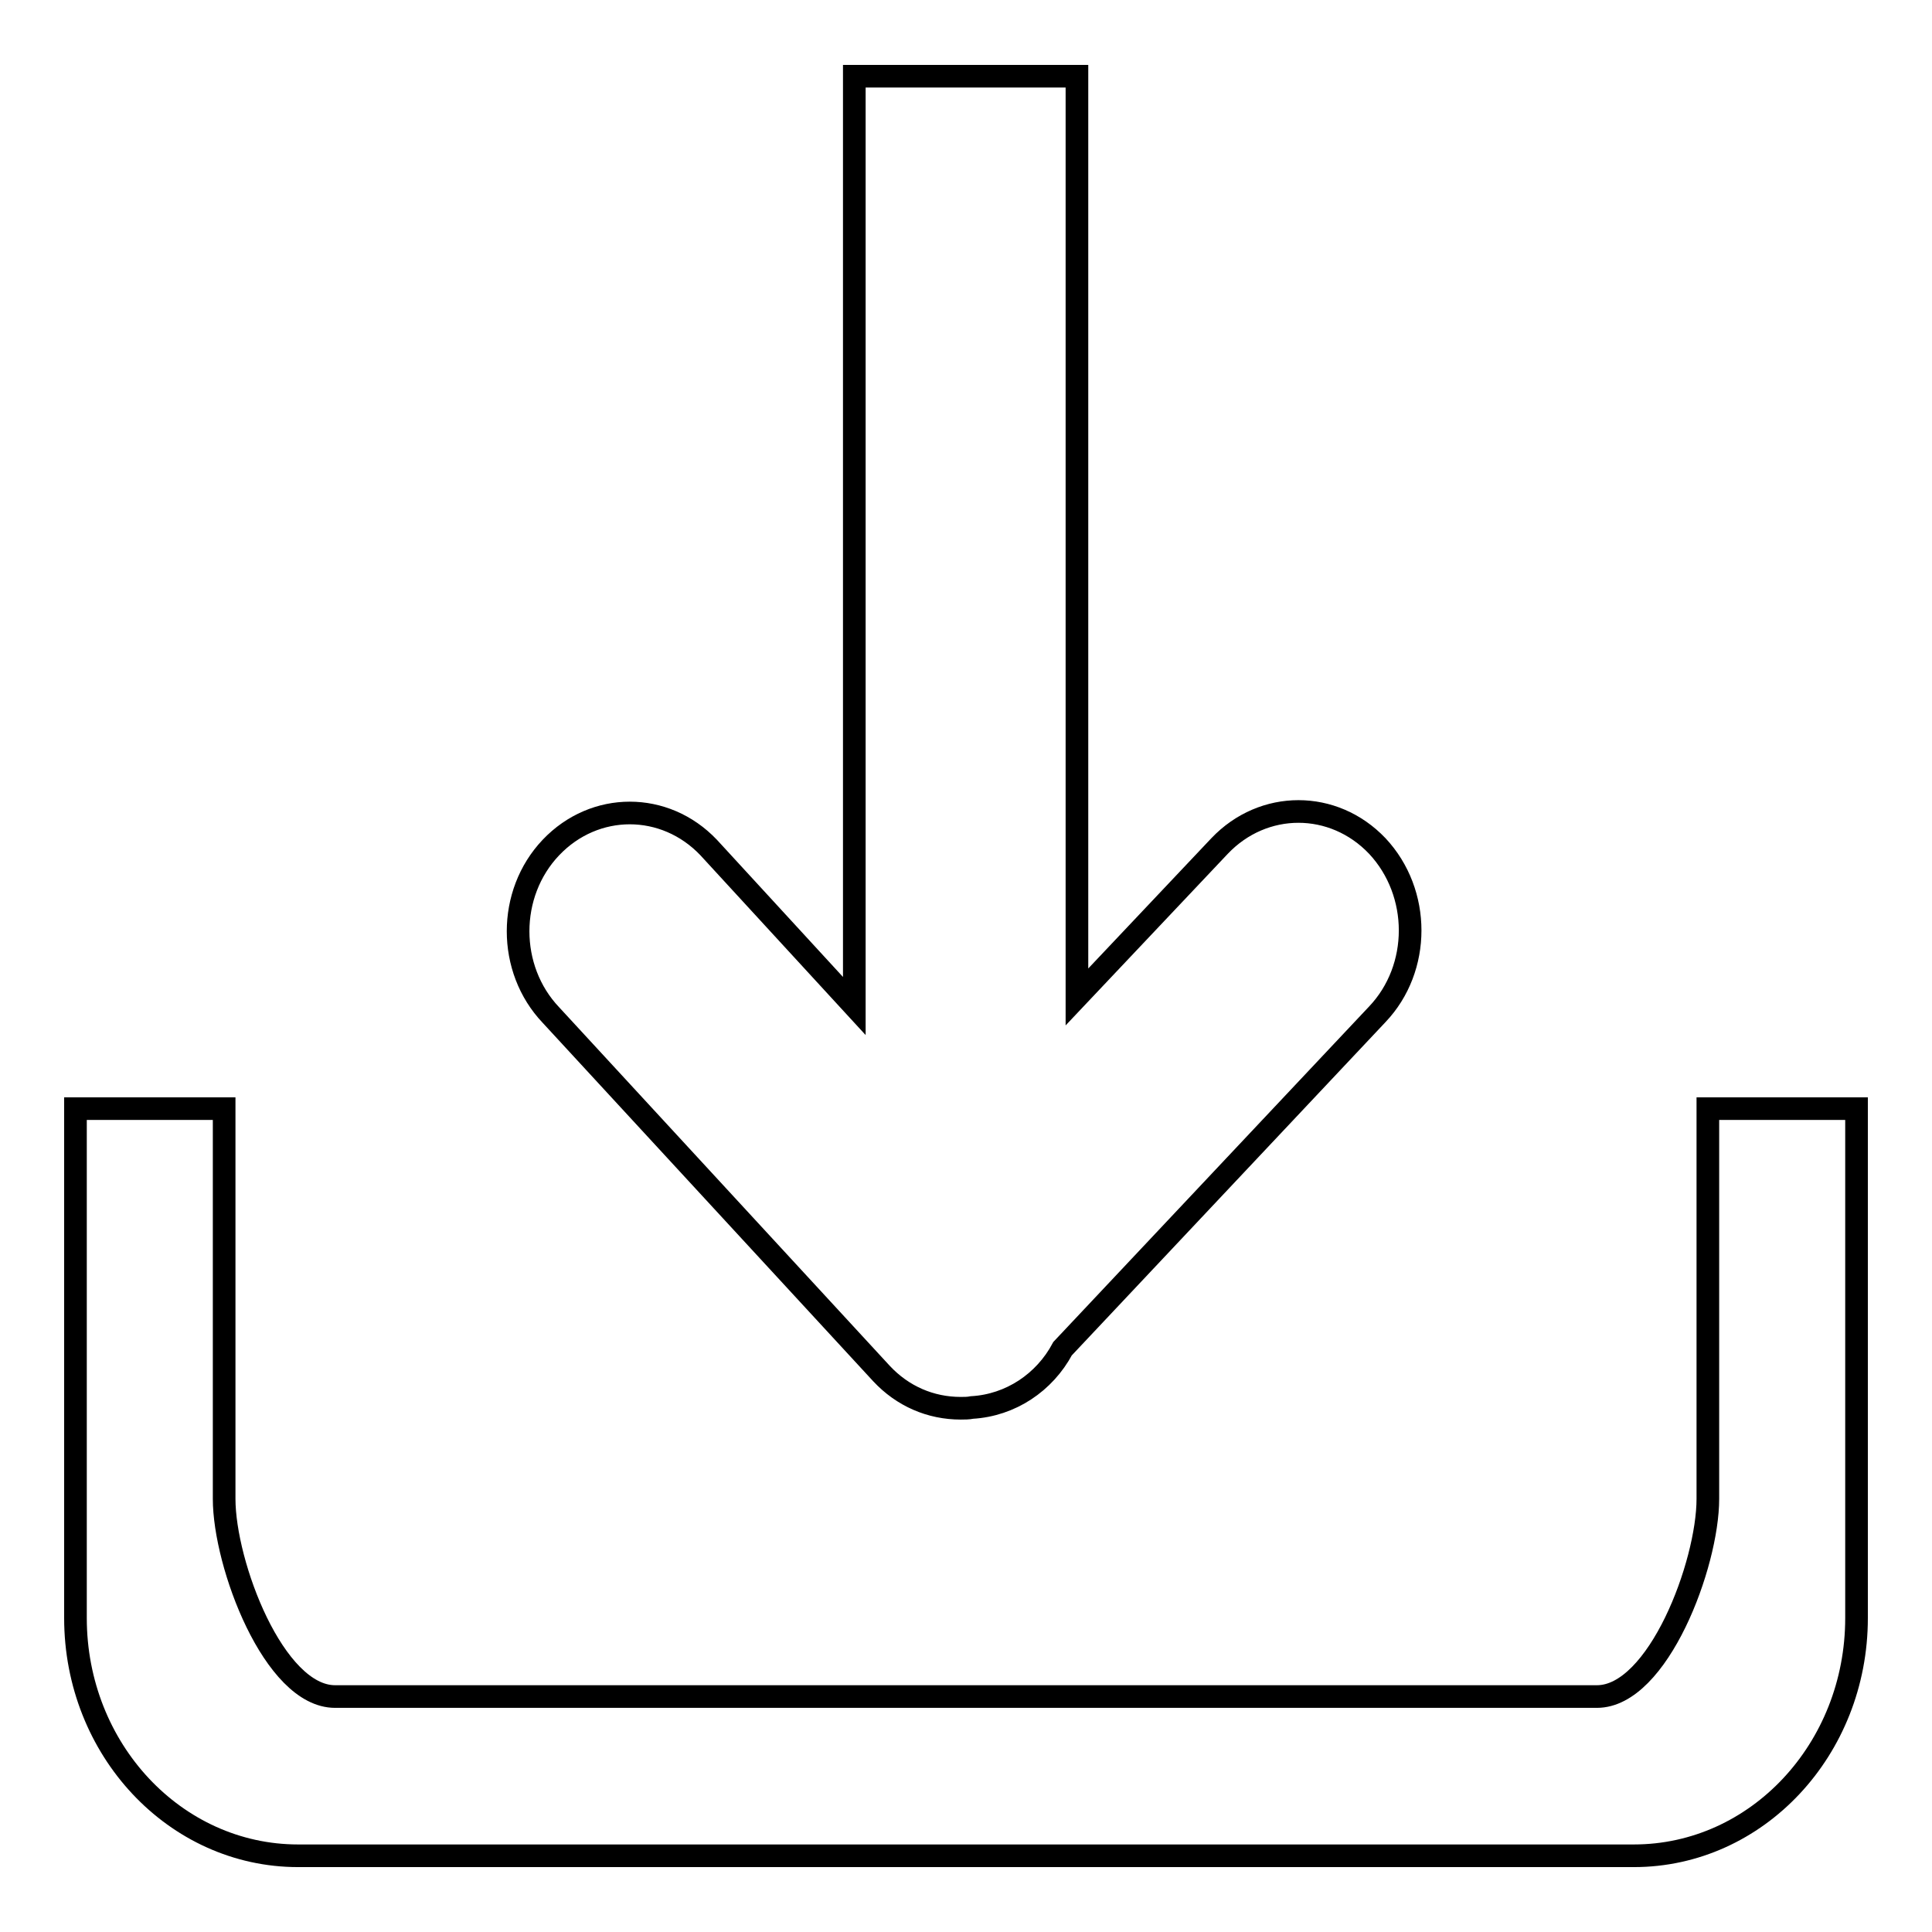 <?xml version="1.0" encoding="utf-8"?>
<!-- Svg Vector Icons : http://www.onlinewebfonts.com/icon -->
<!DOCTYPE svg PUBLIC "-//W3C//DTD SVG 1.1//EN" "http://www.w3.org/Graphics/SVG/1.1/DTD/svg11.dtd">
<svg version="1.1" xmlns="http://www.w3.org/2000/svg" xmlns:xlink="http://www.w3.org/1999/xlink" x="0px" y="0px" viewBox="0 0 256 256" enable-background="new 0 0 256 256" xml:space="preserve">
<g><g><path stroke-width="3" fill-opacity="0" stroke="#000000"  d="M116.8,182c2.8,3,6.5,4.6,10.5,4.6c0.5,0,1,0,1.5-0.1c5.1-0.3,9.6-3.3,12-7.8l41.7-44.3c5.8-6.1,5.8-16.1,0-22.3c-5.8-6.1-15.1-6.1-20.9,0l-18.9,20v-122h-29.5v123.2l-19.3-21c-5.8-6.1-15.1-6.1-20.9,0c-5.8,6.1-5.8,16.1,0,22.2L116.8,182z"/><path stroke-width="3" fill-opacity="0" stroke="#000000"  d="M226.3,146.9v36l0,0v15.7c0,8.7-6.6,26.2-14.7,26.2H44.4c-8.1,0-14.7-17.5-14.7-26.2v-15.7l0,0v-36H10v36l0,0v31.5c0,17.4,13.2,31.5,29.5,31.5h177c16.3,0,29.5-14.1,29.5-31.5v-31.5v-36H226.3z"/></g></g>
</svg>